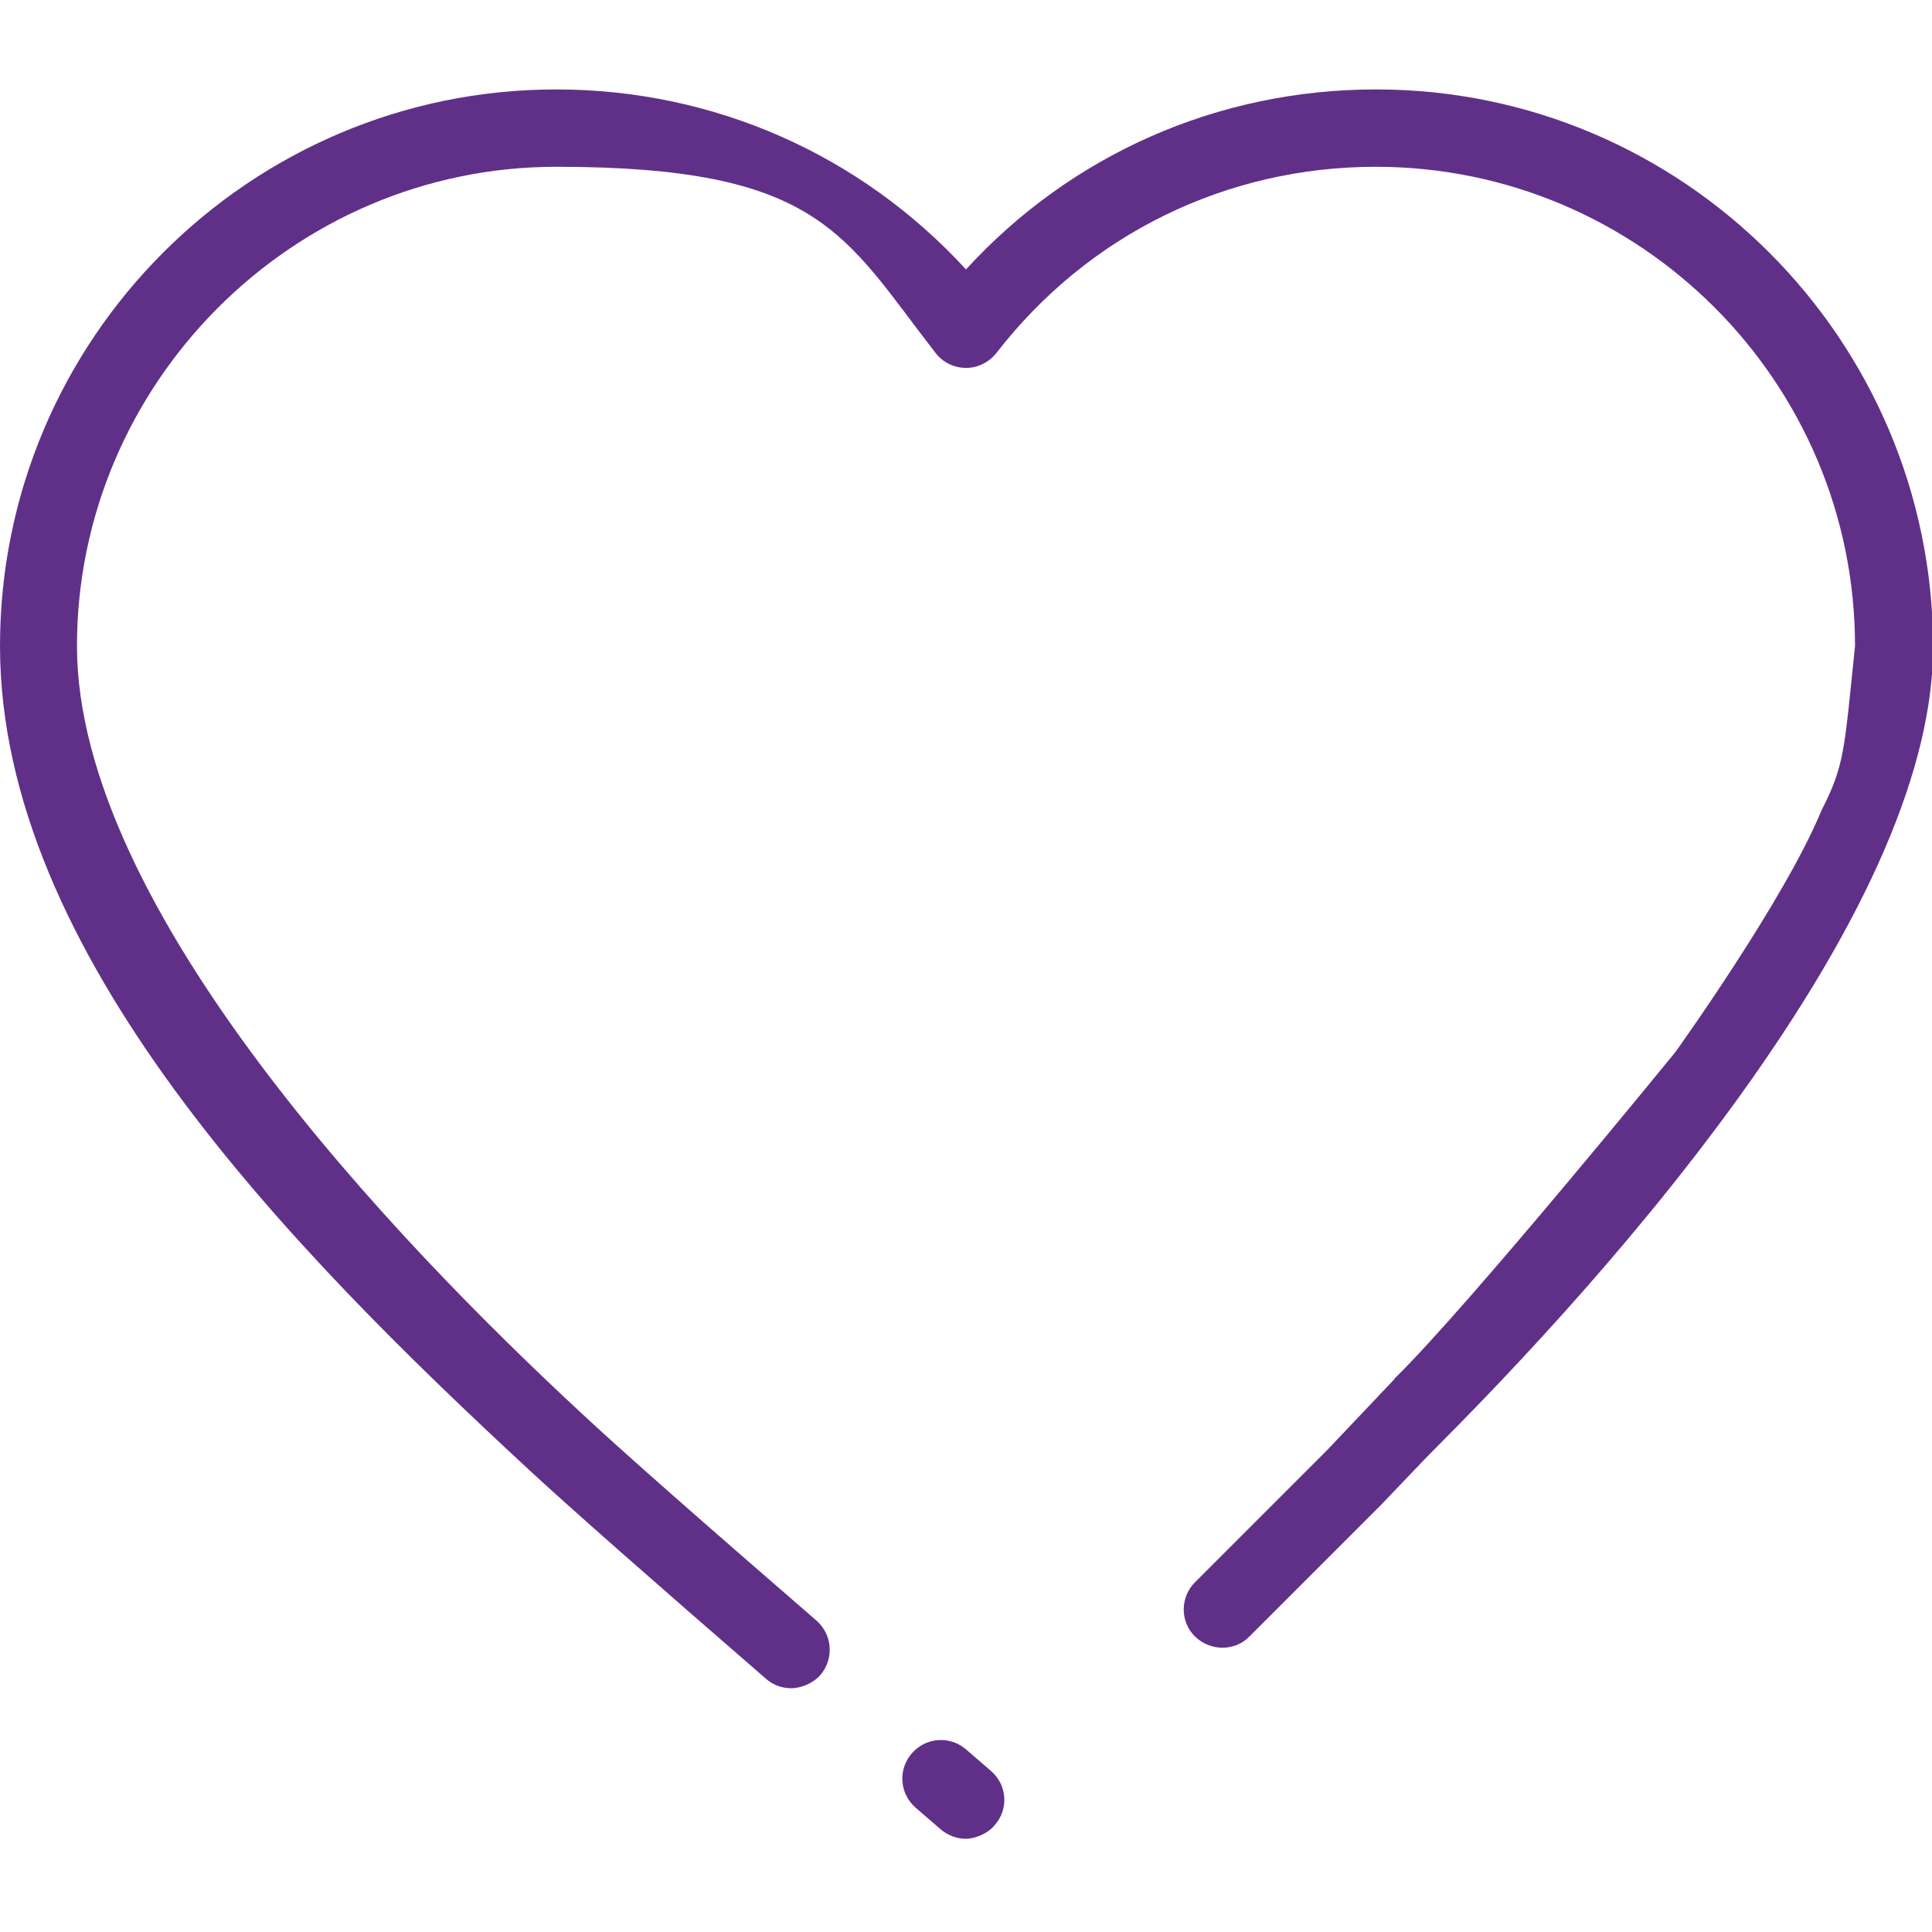 <?xml version="1.0" encoding="UTF-8"?>
<svg id="Capa_1" xmlns="http://www.w3.org/2000/svg" version="1.1" viewBox="0 0 512 512">
  <!-- Generator: Adobe Illustrator 29.1.0, SVG Export Plug-In . SVG Version: 2.1.0 Build 142)  -->
  <defs>
    <style>
      .st0 {
        fill: #603089;
      }
    </style>
  </defs>
  <path class="st0" d="M262.6,469.3l-6.6-5.7c-4.3-3.7-10.7-3.2-14.4,1.1-3.7,4.3-3.2,10.7,1.1,14.4l6.6,5.7c1.9,1.6,4.3,2.5,6.6,2.5s5.7-1.2,7.7-3.6c3.8-4.3,3.3-10.7-1-14.4h0Z"/>
  <path class="st0" d="M370.9,366.1c-.3-.3-.6-.7-1-1l-18.2,19.2-35,35c-4,4-4,10.5,0,14.4s10.5,4,14.4,0l35-35,16.8-17.6c-4-5-8.1-9.9-12-15Z"/>
  <path class="st0" d="M364.6,23.7c-41.8,0-80.7,17.2-108.6,47.7-27.9-30.4-66.8-47.7-108.6-47.7C66.1,23.7,0,89.9,0,171.2s76.4,159.3,140.5,218.6c10.7,9.9,31.7,28.4,62.5,55.1,1.9,1.7,4.3,2.5,6.7,2.5s5.7-1.2,7.7-3.5c3.7-4.3,3.2-10.7-1-14.4-30.6-26.5-51.5-44.9-62-54.7C104.4,328.5,20.4,240.6,20.4,171.2s57-127,127-127,76.2,18,100.5,49.3c1.9,2.5,4.9,4,8.1,4s6.1-1.5,8.1-4c24.3-31.4,60.9-49.3,100.5-49.3,70,0,127,57,127,127-2.9,27.9-2.7,31.4-8.9,43.6-9.8,23.8-38.7,64-38.7,64,0,0-54.7,67.2-74.2,86.3-1.1,1.1-7.1,26.4-3,31.6,1.6-1.3,3.2-2.7,4.7-4.1,24.5-23.9,59.8-60.9,89.3-101.8,34.1-47.3,51.5-87.5,51.5-119.5-.2-81.4-66.3-147.6-147.6-147.6Z"/>
</svg>